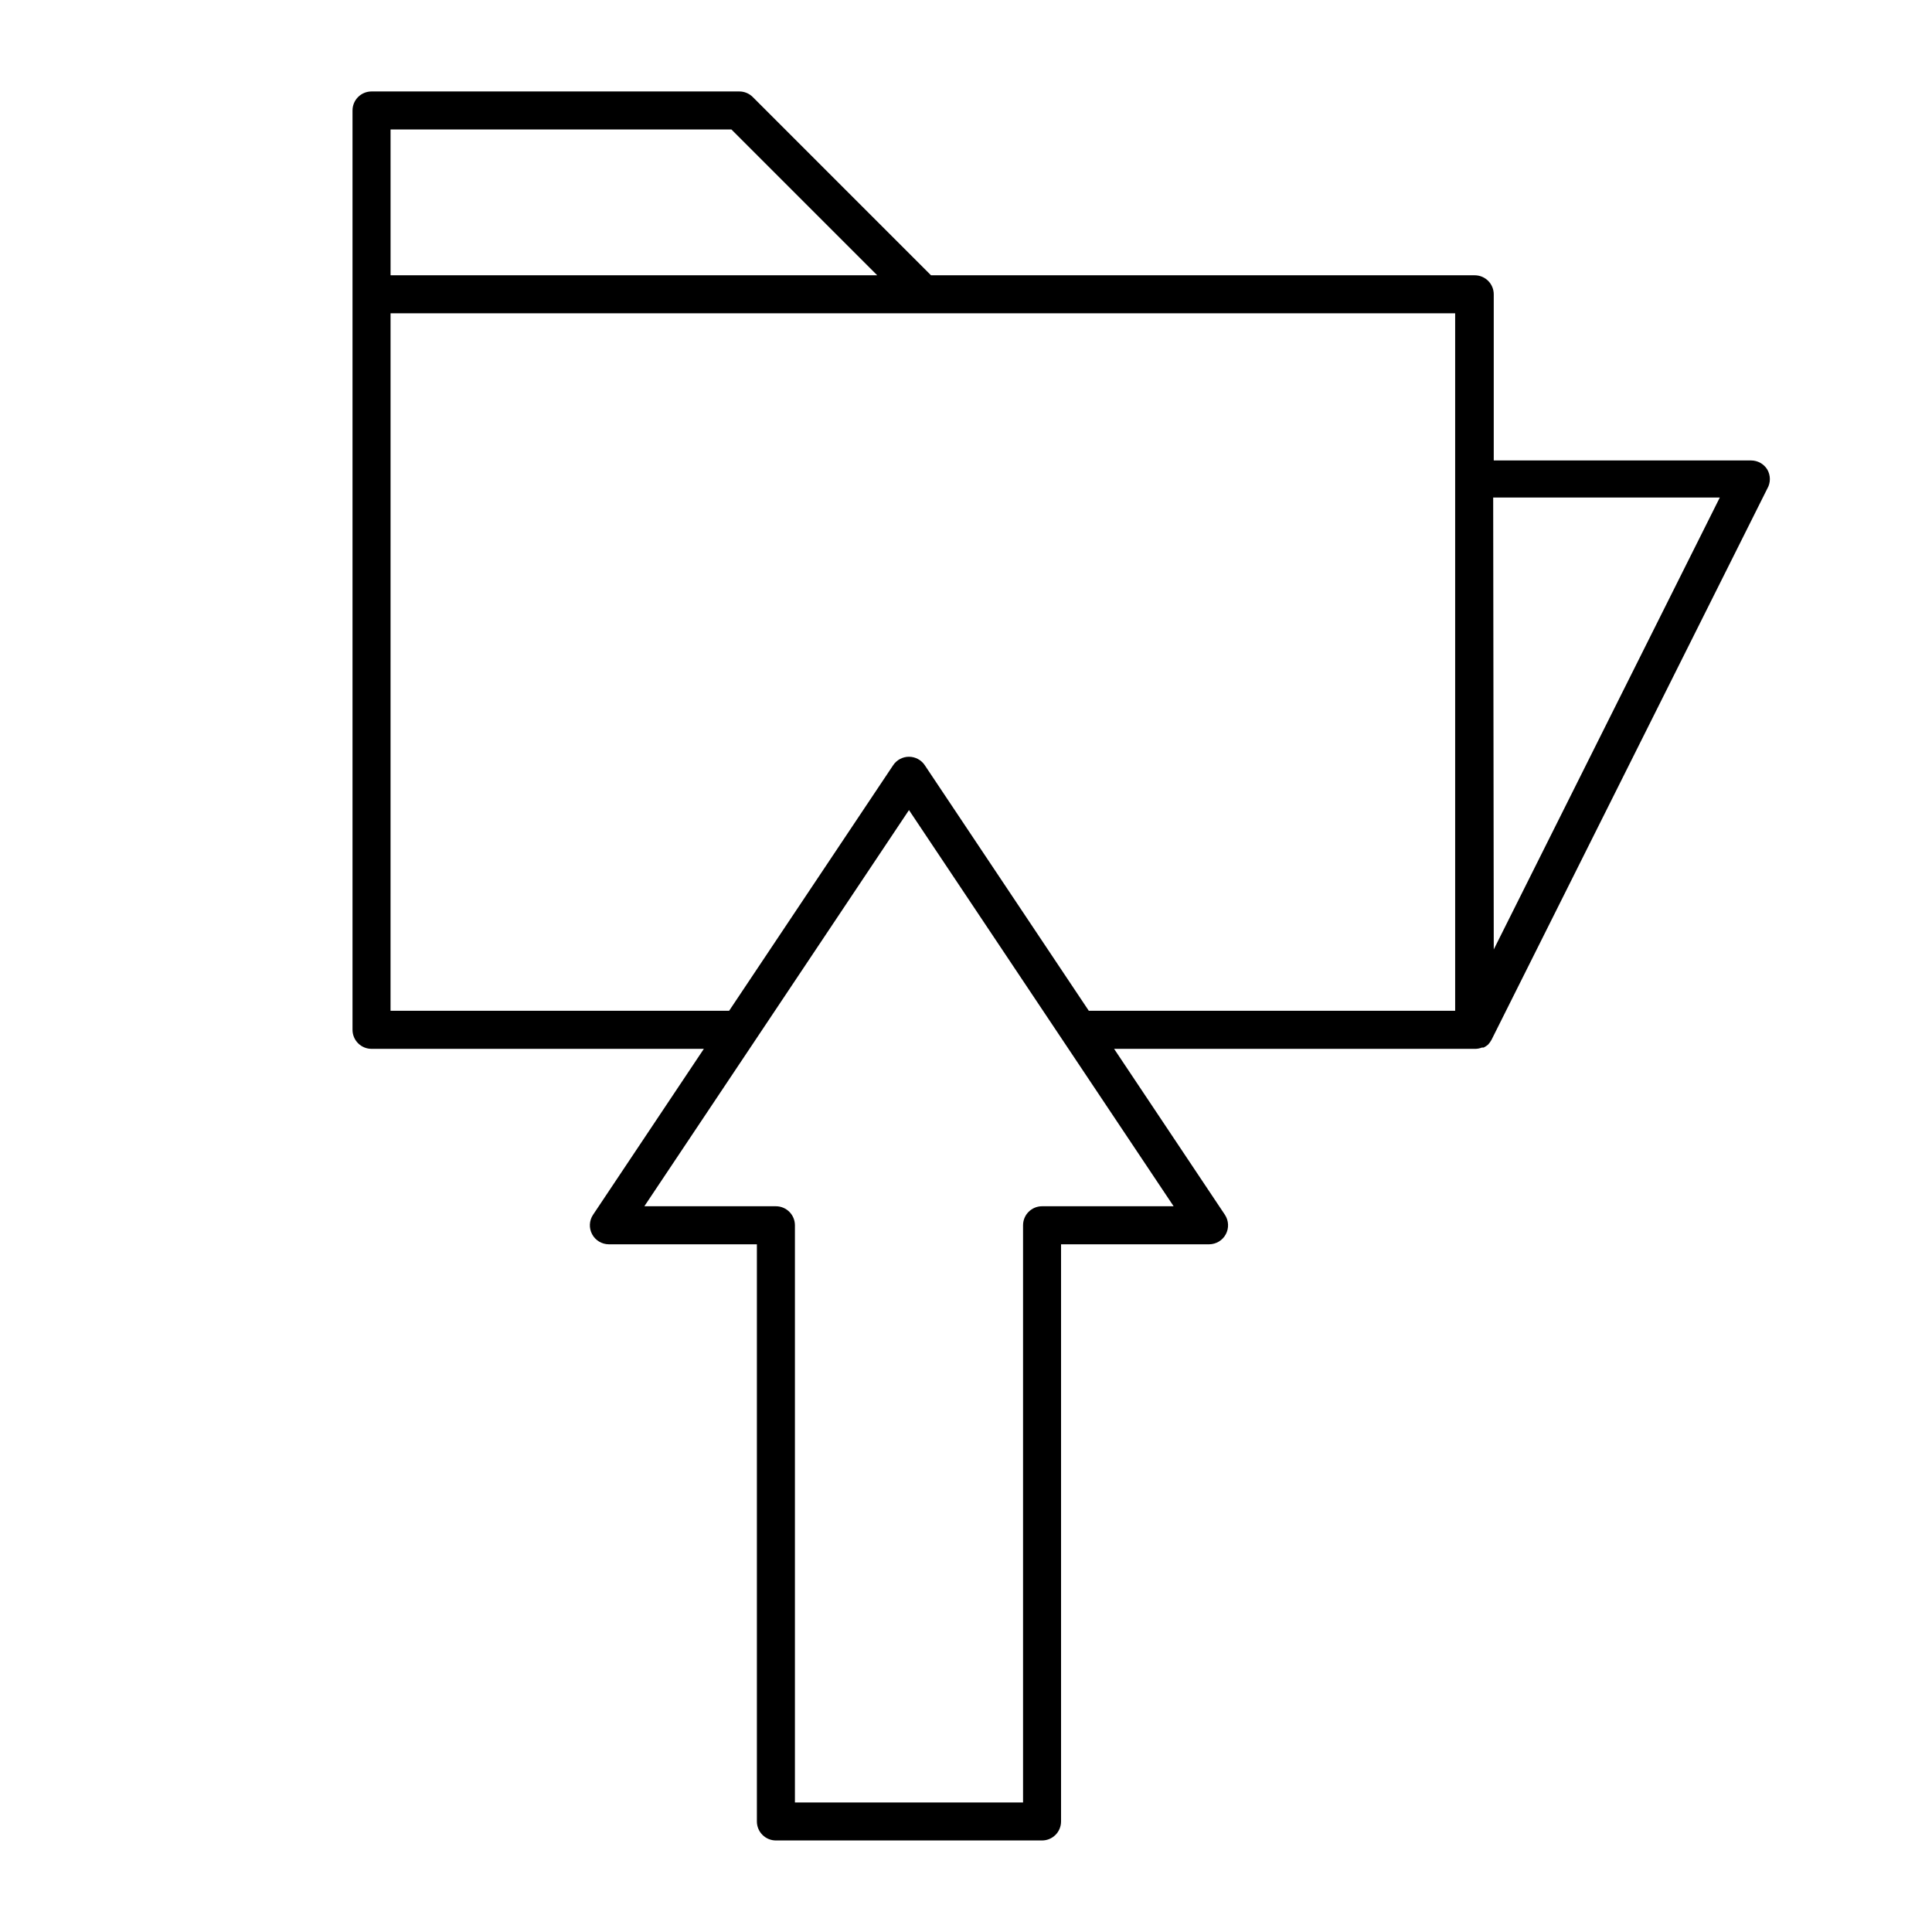 <?xml version="1.0" encoding="UTF-8"?>
<!-- Uploaded to: ICON Repo, www.iconrepo.com, Generator: ICON Repo Mixer Tools -->
<svg fill="#000000" width="800px" height="800px" version="1.1" viewBox="144 144 512 512" xmlns="http://www.w3.org/2000/svg">
 <path d="m242.46 421.96h88.066l-29.371 43.984v-0.004c-1.02 1.547-1.109 3.523-0.234 5.152 0.871 1.629 2.566 2.648 4.414 2.66h39.246v152.95c0 1.34 0.531 2.621 1.477 3.562 0.945 0.945 2.227 1.477 3.562 1.477h70.535c1.336 0 2.617-0.531 3.562-1.477 0.941-0.941 1.473-2.223 1.473-3.562v-152.95h39.25c1.848-0.012 3.543-1.031 4.414-2.66 0.871-1.629 0.781-3.606-0.234-5.152l-29.371-43.984h95.723v0.004c0.605-0.012 1.203-0.129 1.762-0.352h0.457c0.414-0.207 0.801-0.461 1.156-0.758 0.348-0.387 0.652-0.809 0.906-1.258l73.102-146.11h0.004c0.898-1.559 0.898-3.481 0-5.039-0.91-1.496-2.531-2.41-4.285-2.418h-68.215v-44.031c0-1.336-0.531-2.617-1.477-3.562-0.941-0.945-2.227-1.477-3.562-1.477h-144.09l-47.254-47.258c-0.953-0.941-2.238-1.469-3.578-1.461h-97.438c-2.781 0-5.039 2.254-5.039 5.039v243.64c0 1.336 0.531 2.617 1.477 3.562 0.945 0.945 2.227 1.477 3.562 1.477zm297.25-146.11h60.055l-59.902 119.76zm-84.688 187.82h-34.863c-2.785 0-5.039 2.258-5.039 5.039v152.96h-60.457v-152.96c0-1.336-0.531-2.617-1.477-3.562-0.945-0.945-2.227-1.477-3.562-1.477h-34.863l70.129-104.99zm-207.52-285.36h90.332l38.641 38.641h-128.97zm0 48.719h282.13v184.84h-97.086l-43.477-65.09c-0.938-1.395-2.504-2.231-4.184-2.231-1.676 0-3.246 0.836-4.18 2.231l-43.48 65.09h-89.727z"/>
</svg>